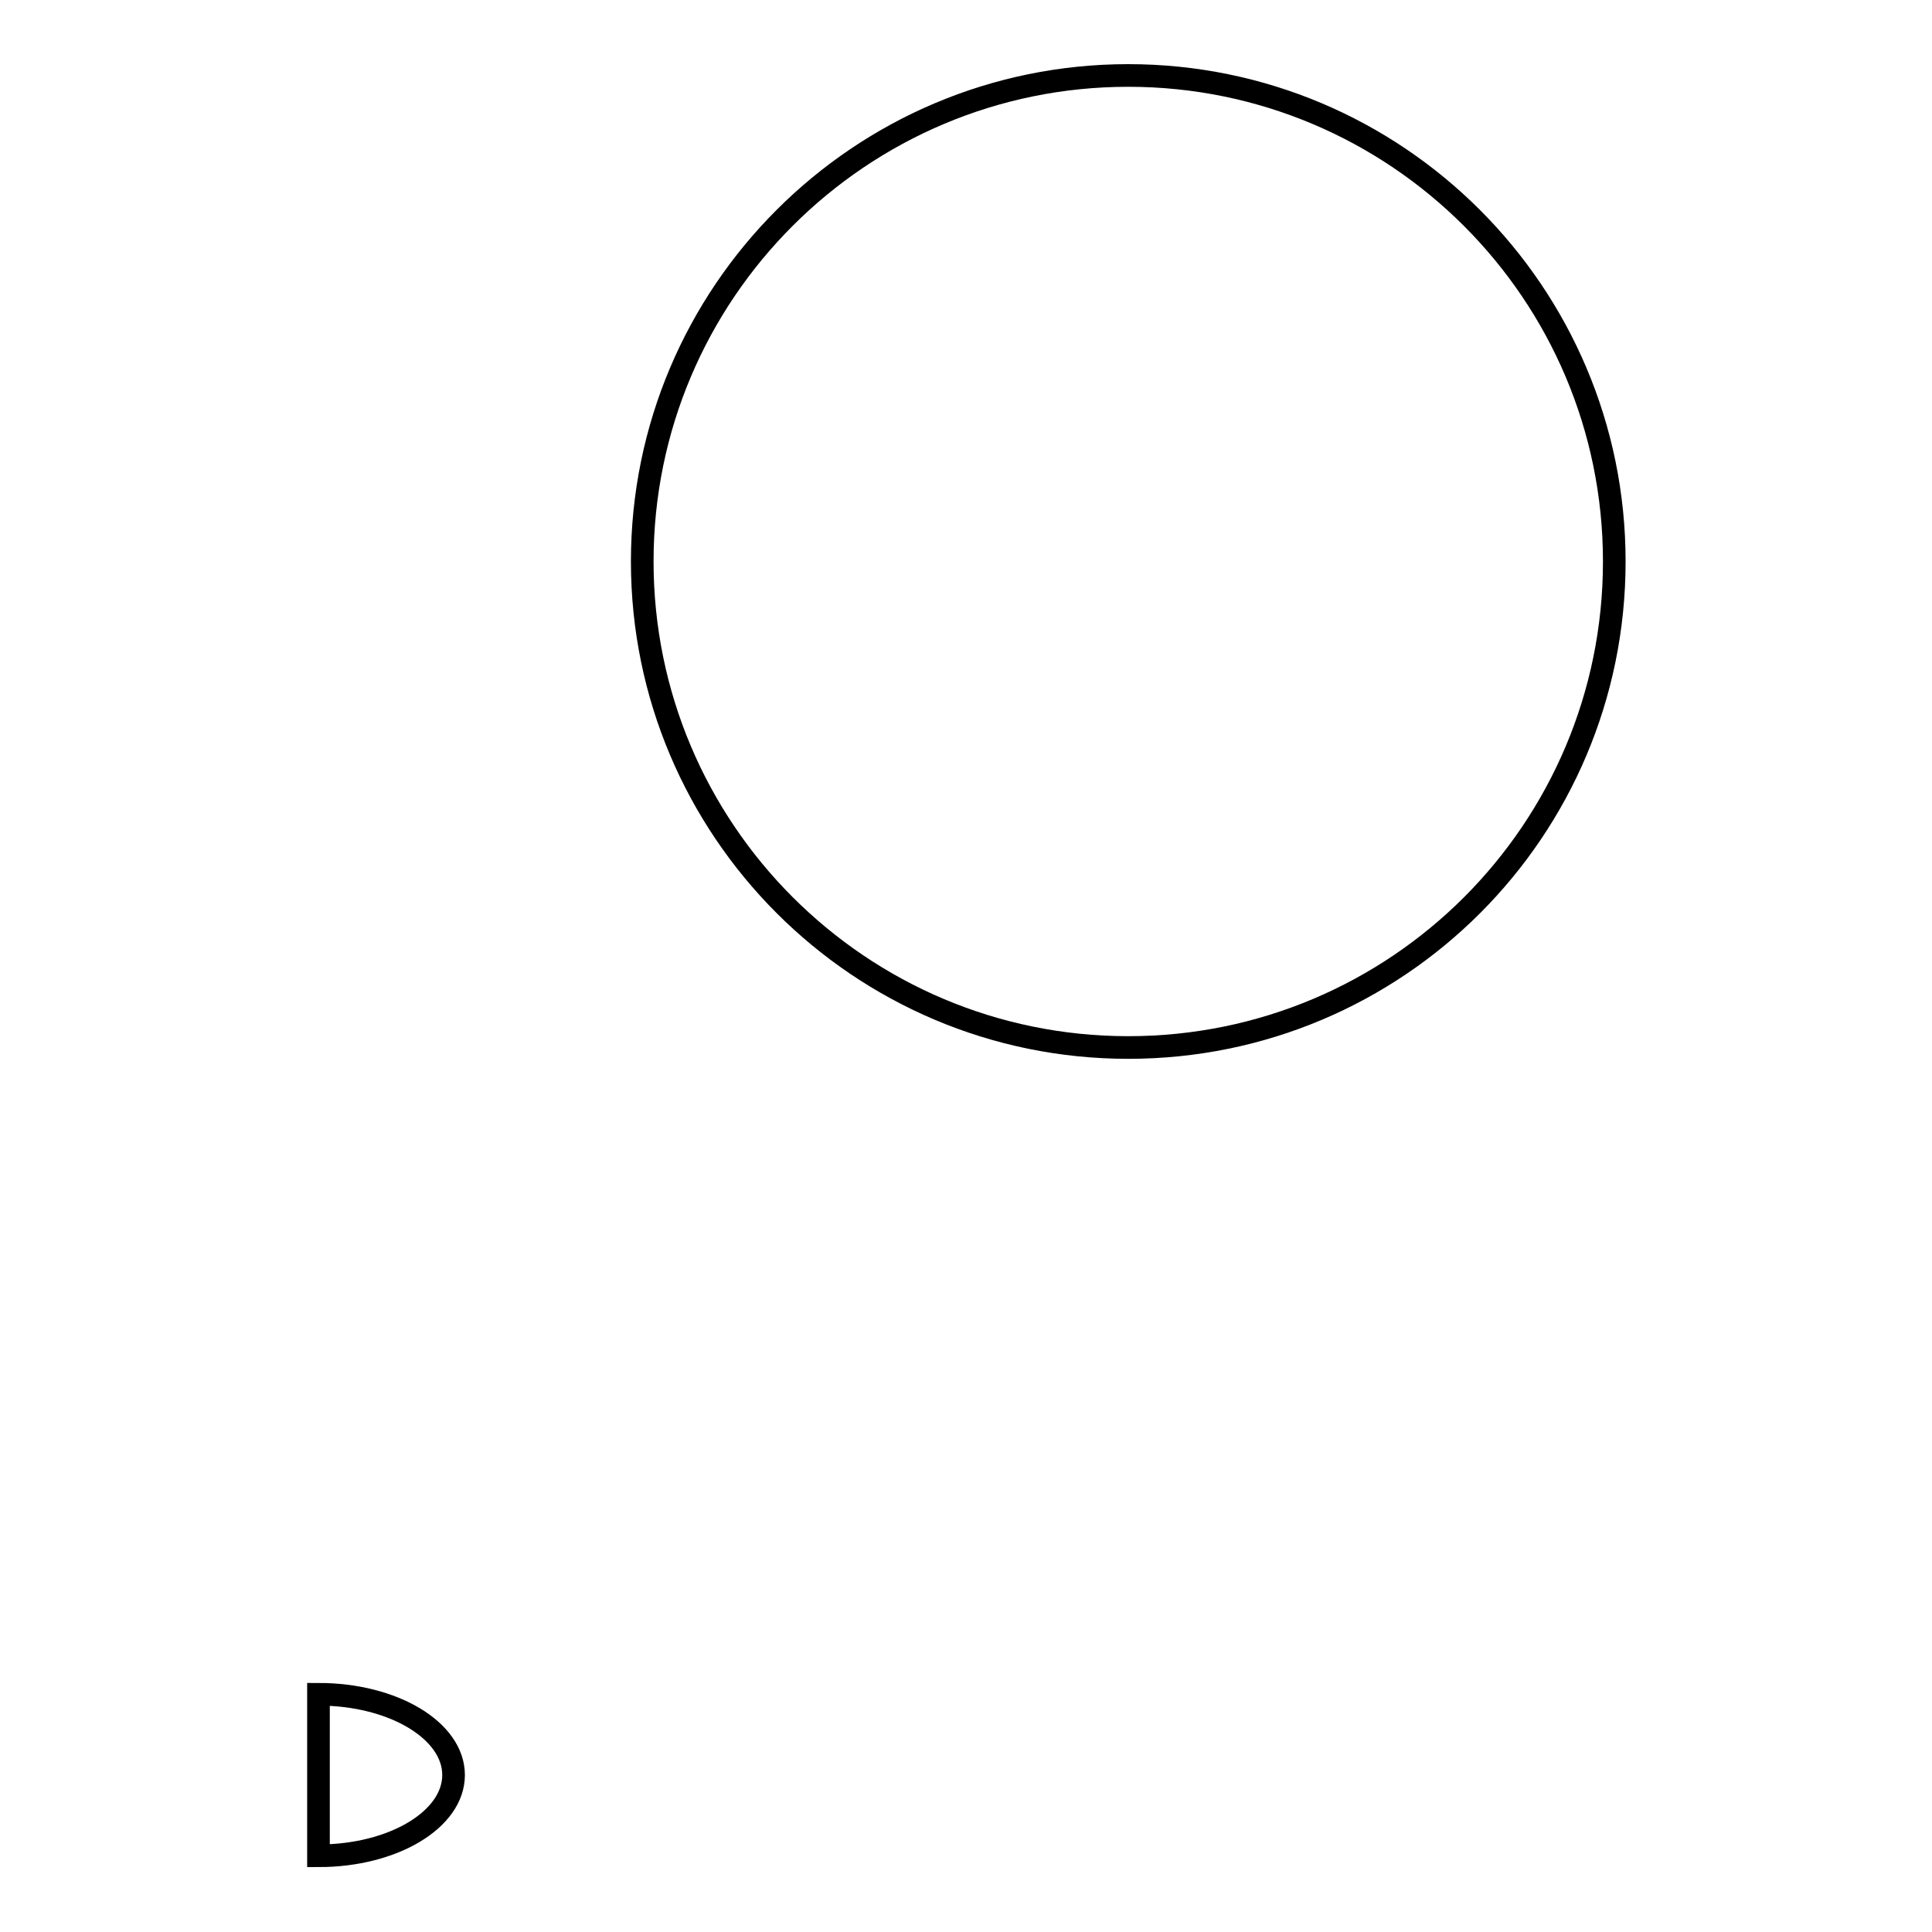 <?xml version="1.0" encoding="utf-8"?>
<!-- Svg Vector Icons : http://www.onlinewebfonts.com/icon -->
<!DOCTYPE svg PUBLIC "-//W3C//DTD SVG 1.1//EN" "http://www.w3.org/Graphics/SVG/1.1/DTD/svg11.dtd">
<svg version="1.1" xmlns="http://www.w3.org/2000/svg" xmlns:xlink="http://www.w3.org/1999/xlink" x="0px" y="0px" viewBox="0 0 256 256" enable-background="new 0 0 256 256" xml:space="preserve">
<g><g><path stroke-width="3" fill-opacity="0" stroke="#000000"  d="M85.1,74.4c0,35.5,28.8,64.4,64.4,64.4s64.4-28.8,64.4-64.4S185,10,149.5,10S85.1,38.8,85.1,74.4z"/><path stroke-width="3" fill-opacity="0" stroke="#000000"  d="M42.2,224.5c9.9,0,17.9,4.8,17.9,10.7c0,5.9-8,10.7-17.9,10.7V224.5z"/></g></g>
</svg>